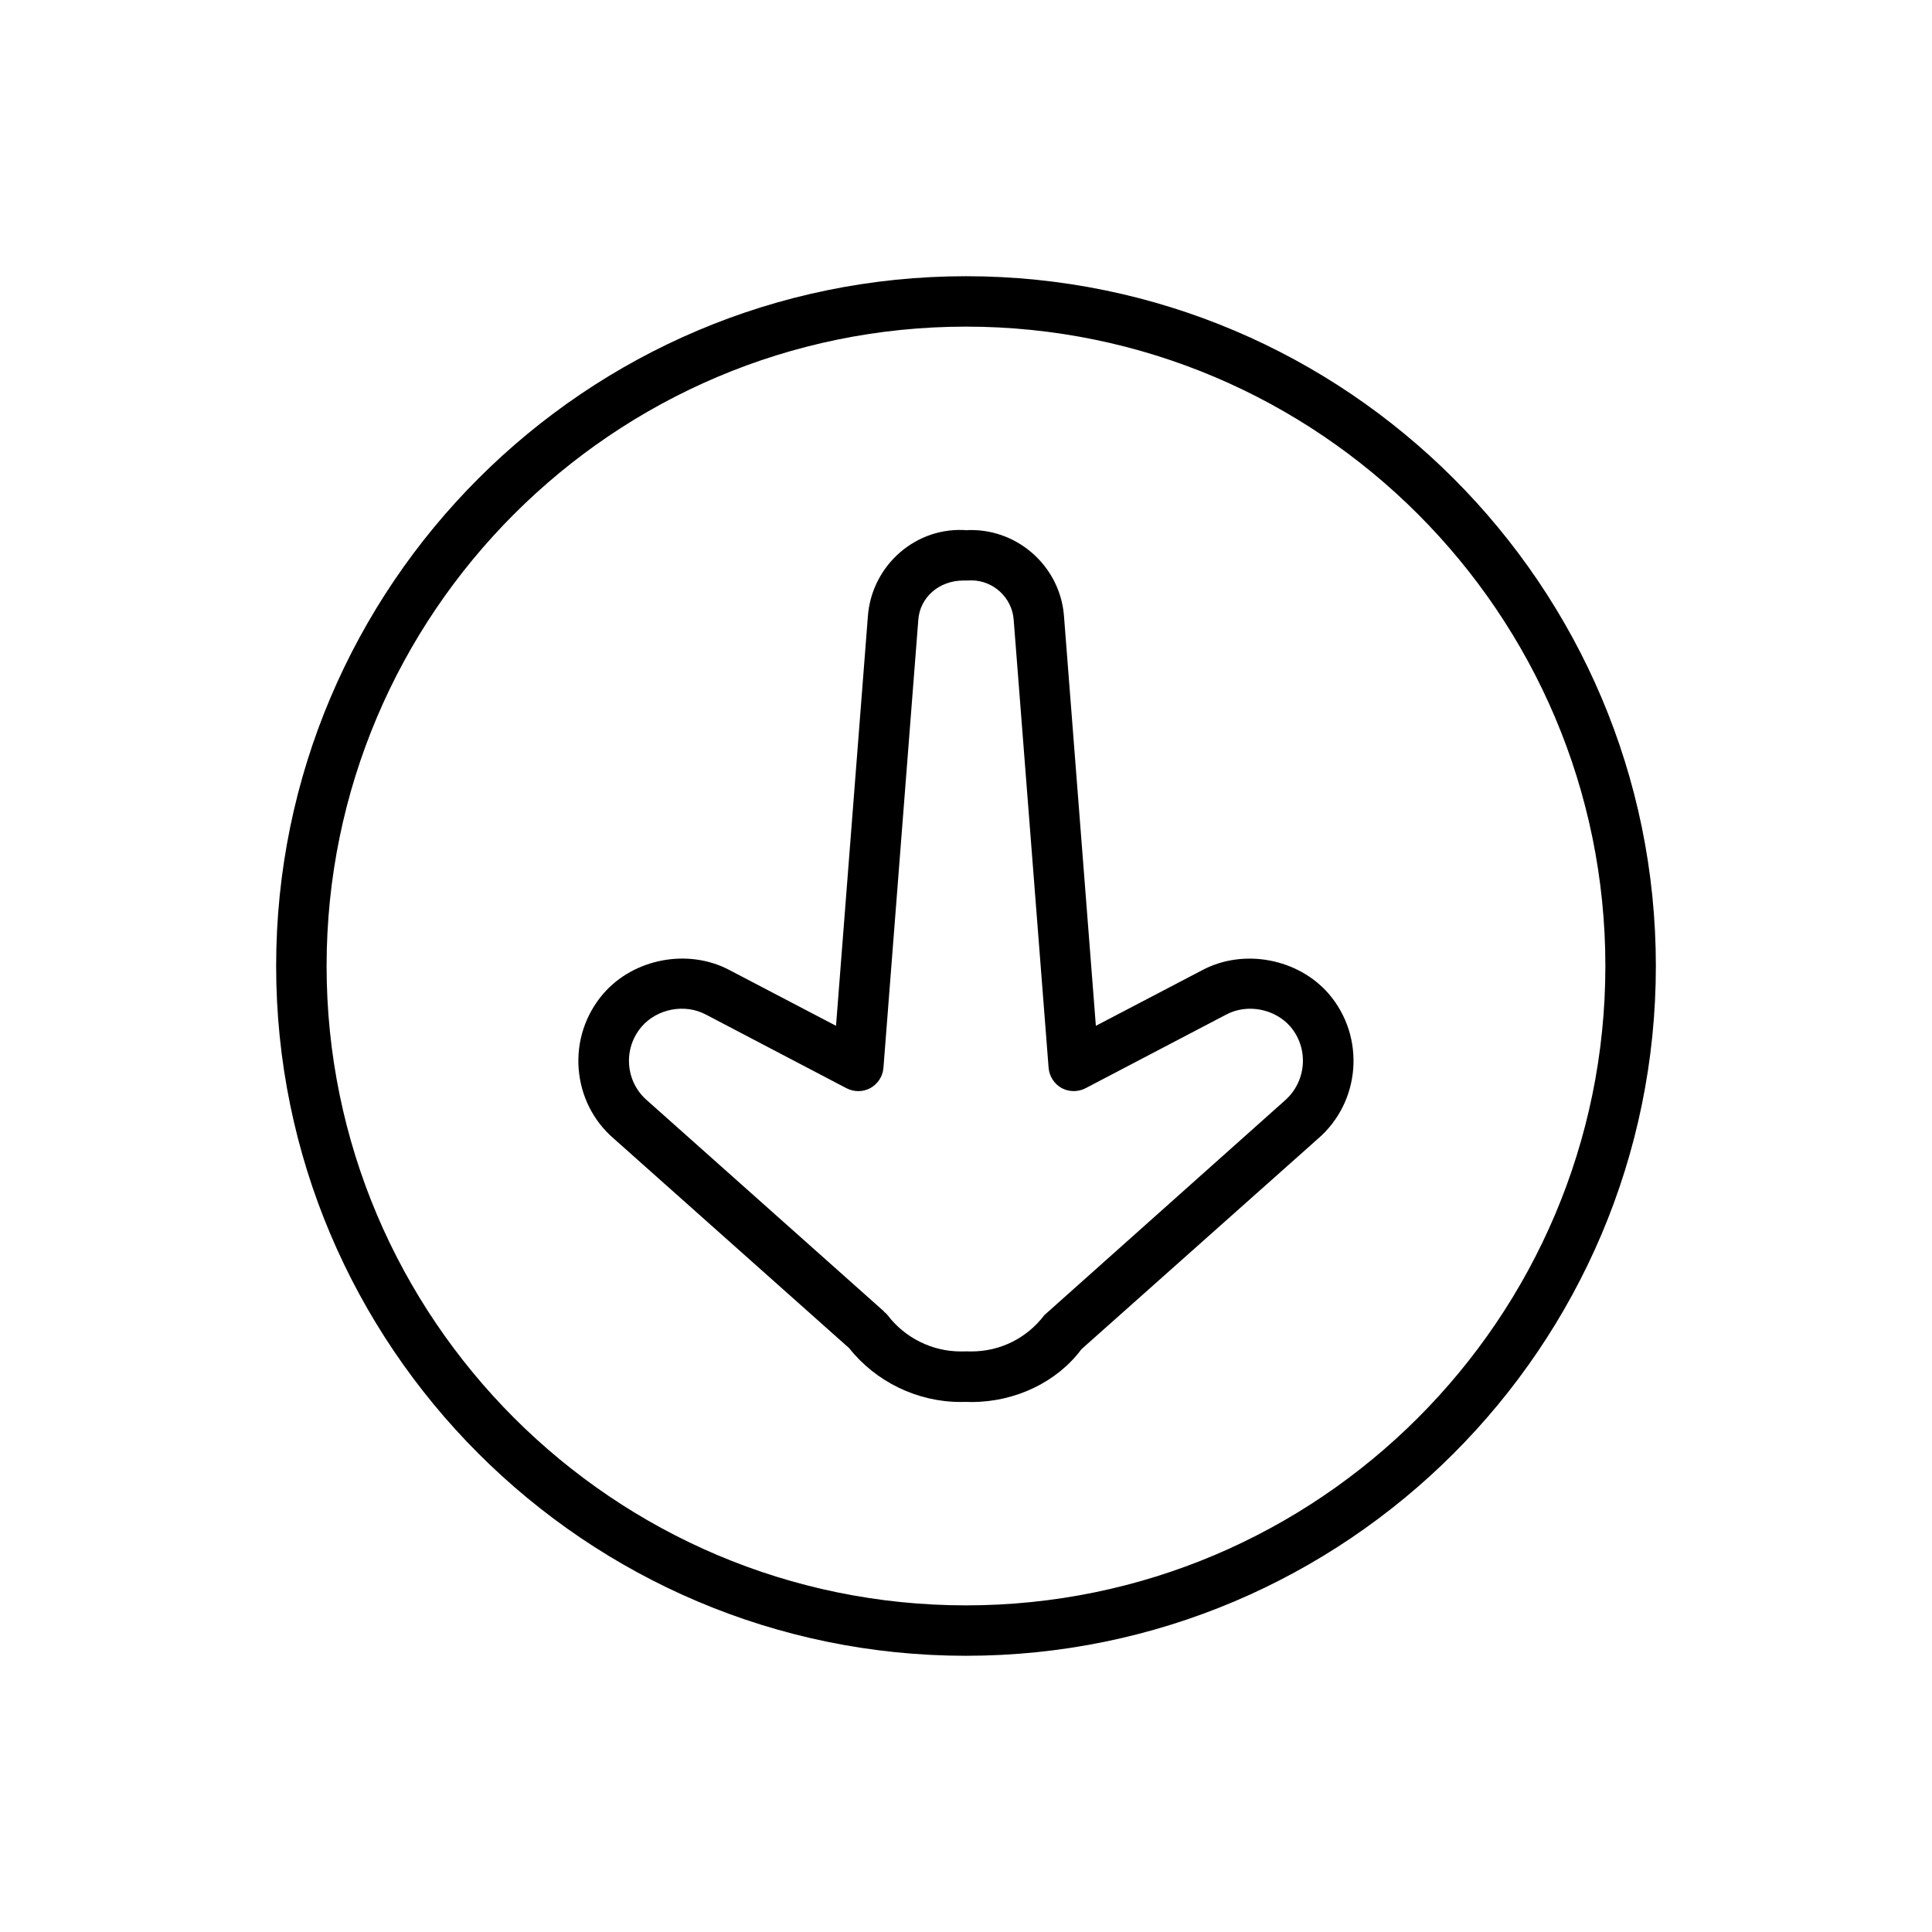 <?xml version="1.0" encoding="UTF-8"?>
<!-- Uploaded to: SVG Repo, www.svgrepo.com, Generator: SVG Repo Mixer Tools -->
<svg fill="#000000" width="800px" height="800px" version="1.1" viewBox="144 144 512 512" xmlns="http://www.w3.org/2000/svg">
 <g>
  <path d="m462.77 401.02-28.355 14.832-8.453-108.65c-0.992-12.754-11.777-22.734-24.578-22.734-0.629 0-1.258 0-0.898 0.062-13.699-1.18-25.441 9.289-26.48 22.688l-8.453 108.63-28.355-14.832c-10.91-5.731-25.301-2.977-33.332 6.344-4.738 5.543-7.055 12.578-6.519 19.82 0.551 7.273 3.871 13.887 9.32 18.562l62.363 55.527c7.102 8.941 18.074 14.266 29.52 14.266l1.453-0.016 1.434 0.031c11.855 0 22.812-5.449 29.156-13.996l62.629-55.734c11.398-9.793 12.691-27.047 2.914-38.445-8.109-9.352-22.469-12.059-33.363-6.359zm21.617 34.73-63.605 56.758c-4.66 6.125-11.699 9.637-19.348 9.637l-1.133-0.016h-0.156c-0.395 0-1.402 0-1.574 0.016-7.543 0-14.801-3.606-19.363-9.637-0.25-0.332-0.582-0.629-0.961-0.898l0.031-0.062-62.754-55.891c-2.816-2.41-4.519-5.777-4.801-9.477-0.285-3.699 0.914-7.289 3.32-10.109 4.109-4.754 11.414-6.156 16.973-3.227l37.328 19.555c2.016 1.039 4.394 1.008 6.344-0.062 1.953-1.102 3.258-3.102 3.434-5.352l9.242-118.77c0.441-5.824 5.367-10.375 12.043-10.375h0.094c0.285 0.016 1.574 0 1.906-0.031 5.84 0 10.785 4.566 11.227 10.406l9.258 118.77c0.188 2.25 1.48 4.25 3.434 5.352 1.984 1.07 4.344 1.086 6.344 0.062l37.344-19.555c5.527-2.914 12.848-1.527 16.957 3.227 4.969 5.856 4.289 14.609-1.582 19.68z"/>
  <path d="m400 217.2c-100.81 0-182.82 82.012-182.82 182.8 0 100.81 82.012 182.8 182.82 182.8 100.81-0.004 182.82-81.996 182.82-182.8 0-100.79-82.012-182.8-182.82-182.8zm0 352.24c-93.441 0-169.45-76.012-169.45-169.44s76.012-169.44 169.45-169.44c93.438 0 169.44 76.012 169.44 169.44 0 93.422-76 169.44-169.44 169.44z"/>
 </g>
</svg>